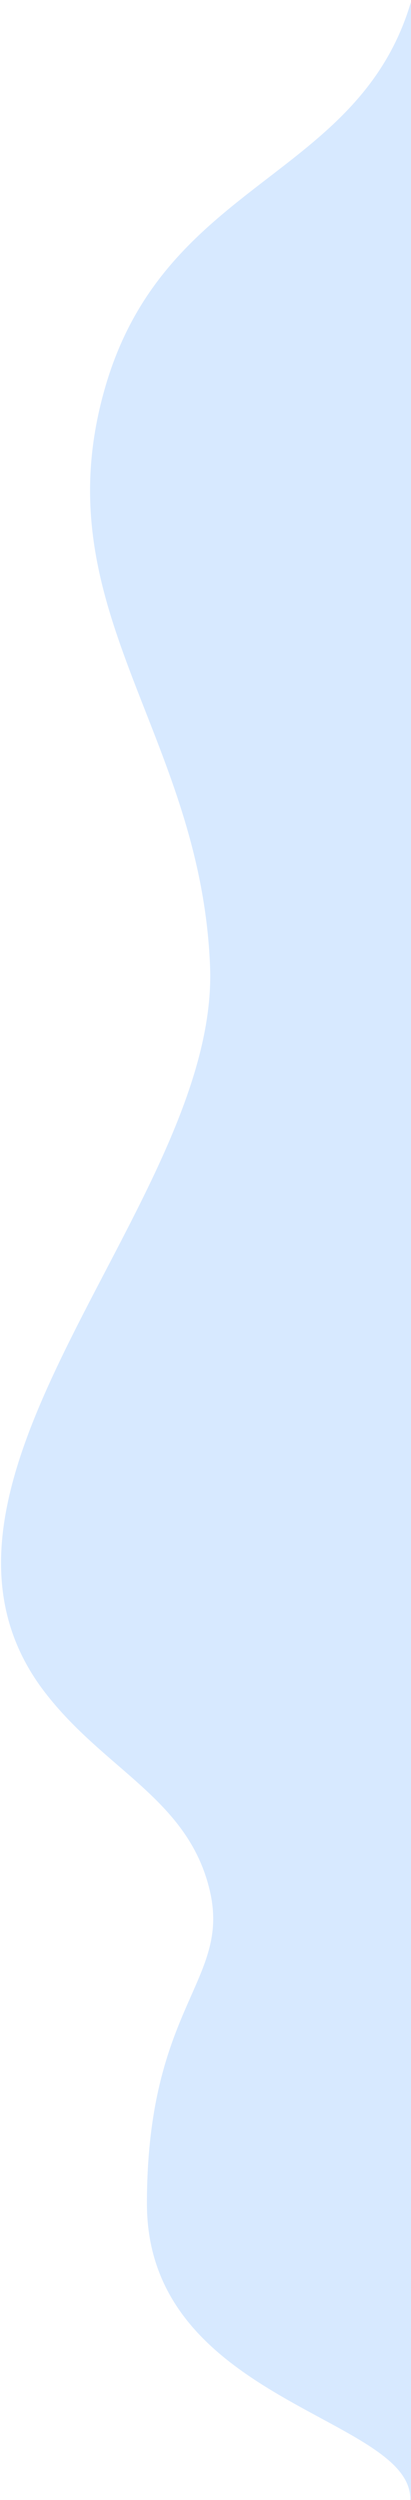 <?xml version="1.0" encoding="UTF-8"?> <svg xmlns="http://www.w3.org/2000/svg" height="1287" viewBox="0 0 212 1287" width="212"><path d="m496.159 203.895c107.332-66.13 211.034-85.335 311.106-57.613 58.474 16.198 265.779-34.98 253.76 41.617-14.884 94.852 75.591 137.042 58.996 246.531-17.903 118.114-119.566 140.213-175.281 248.175-55.715 107.962 40.197 312.216-81.107 374.843-44.951 23.207-89.87 18.435-119.848 56.107s4.149 67.443-39.013 160.004c-43.162 92.56-169.502 41.826-187.48 80.381-37.739 80.932-137.202-272.631-162.643-324.744-213.08-436.468-116.231-450.134-97.261-539.383 22.208-104.482 101.798-199.788 238.771-285.917z" fill="#d7e9ff" fill-rule="evenodd" transform="matrix(-.906 -.423 -.423 .906 1253.025 278.644)"></path></svg> 